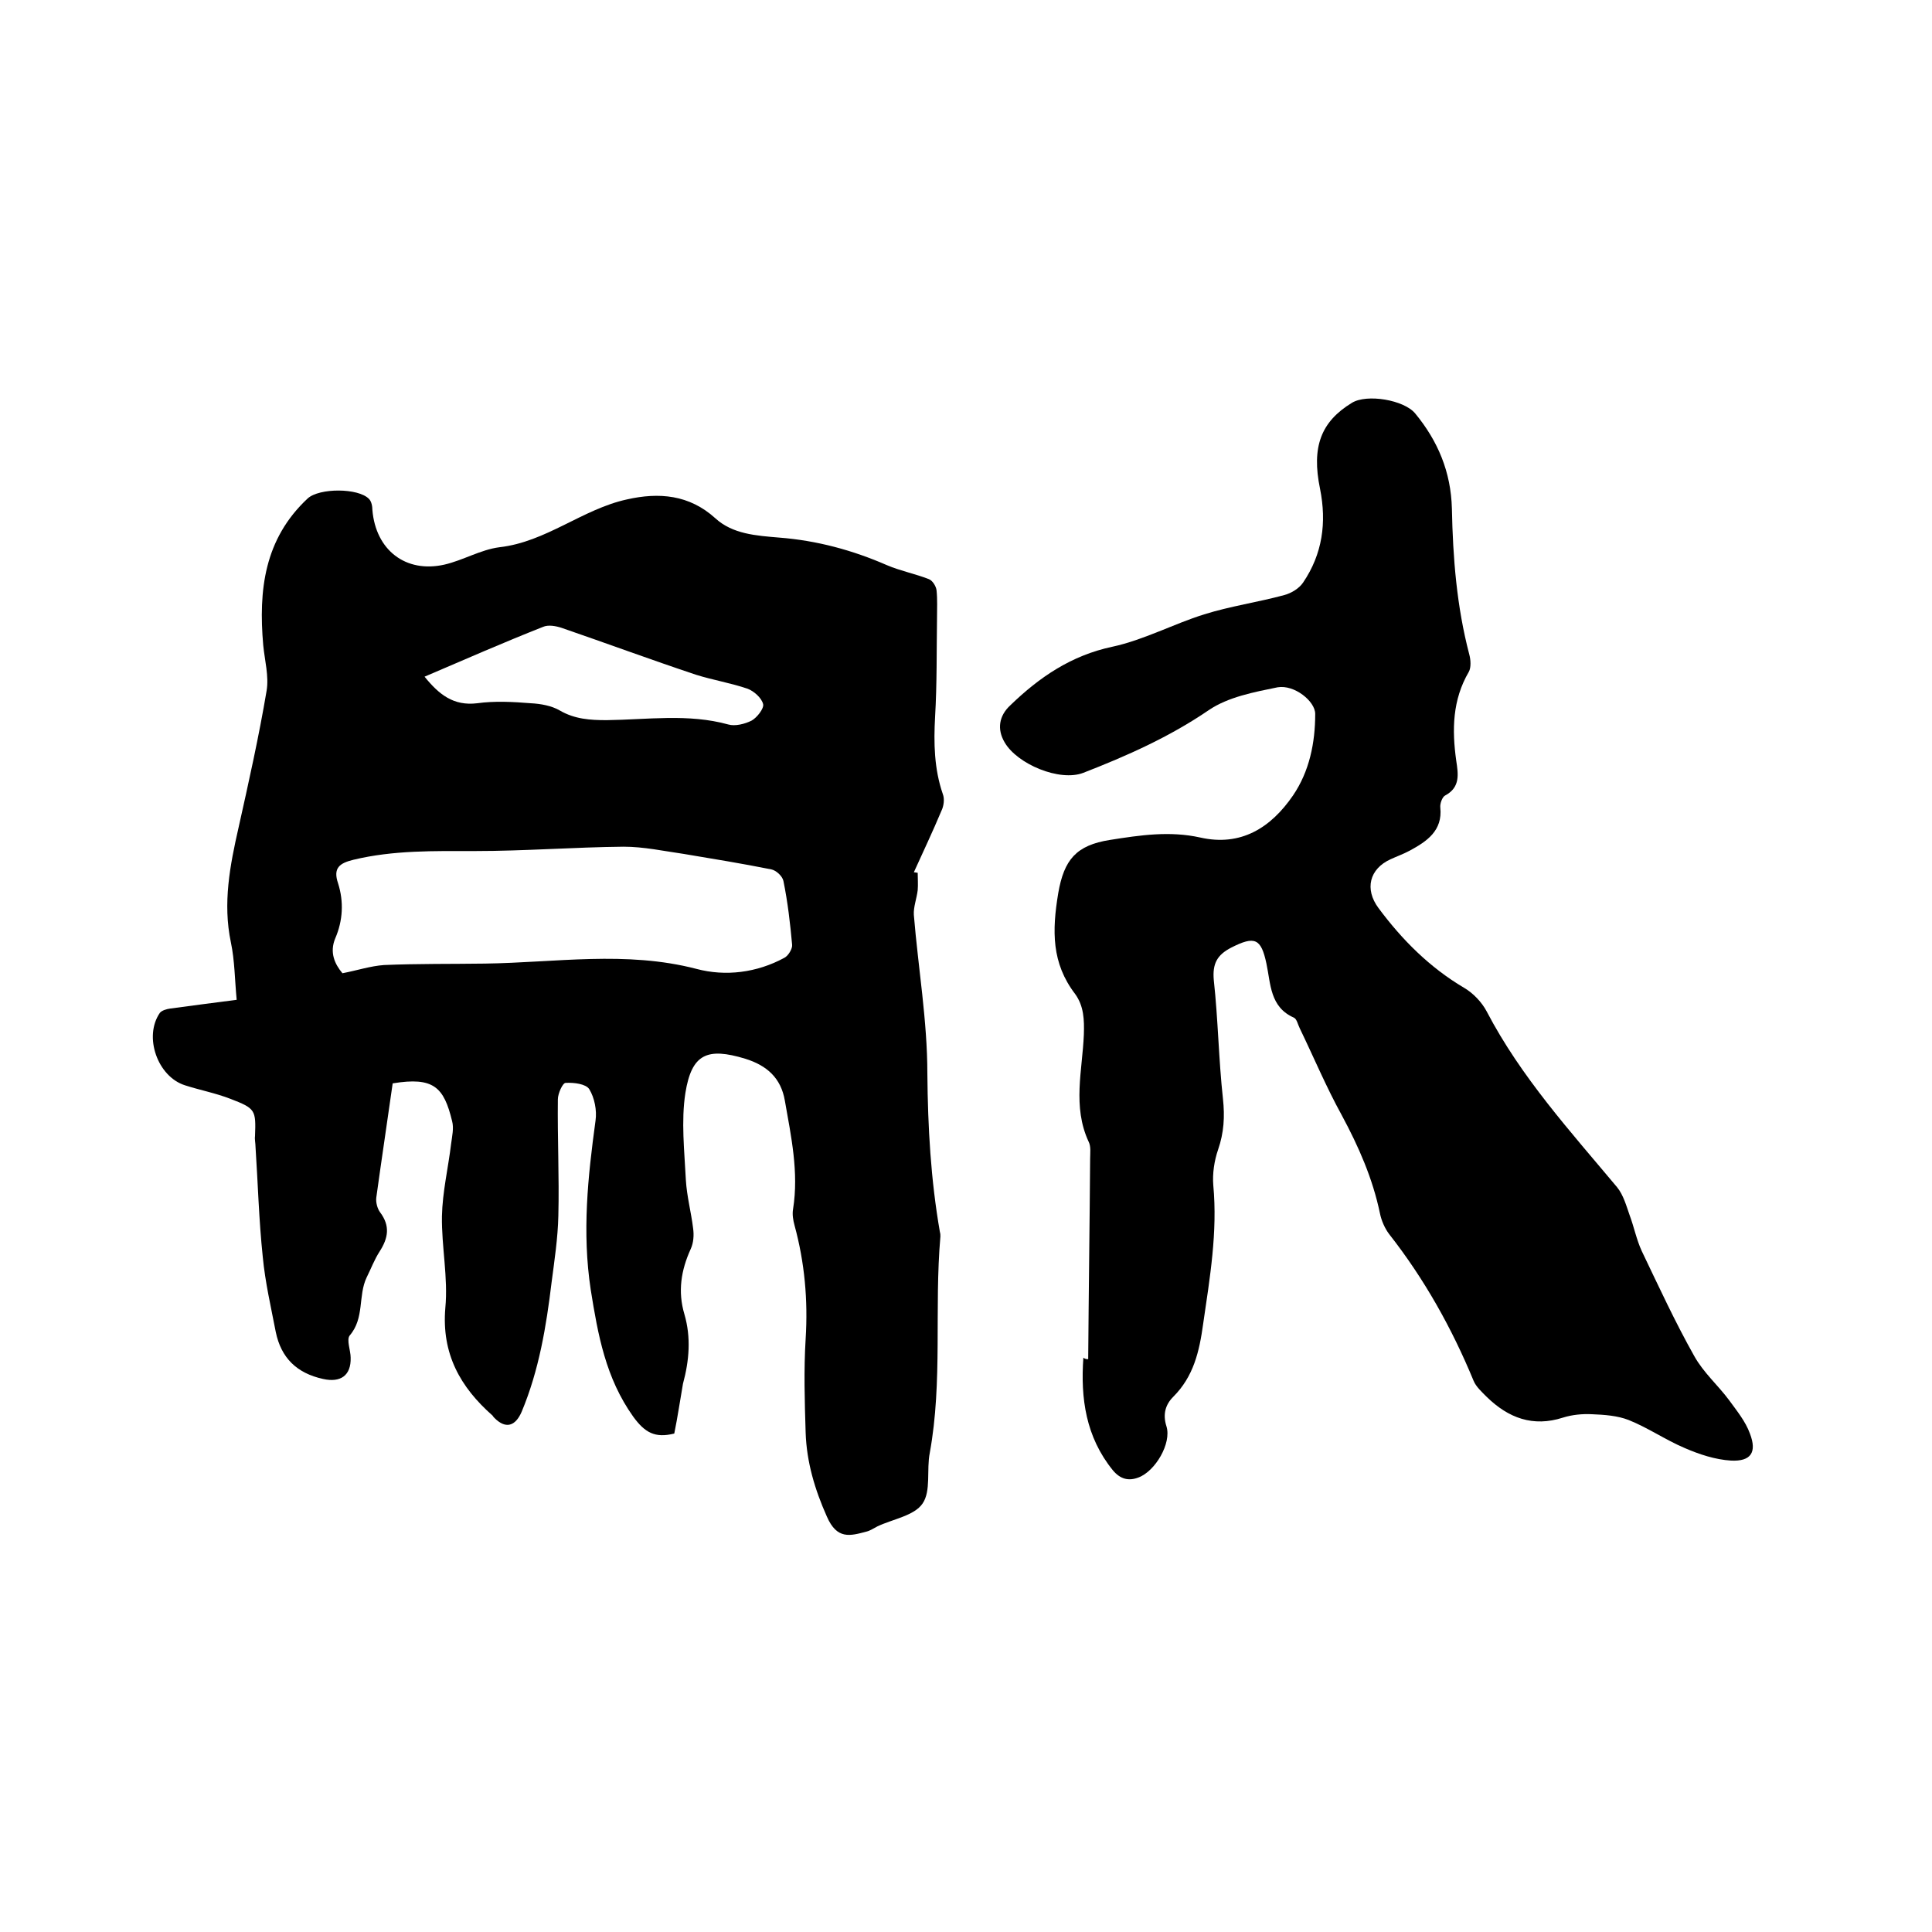 <svg enable-background="new 0 0 400 400" viewBox="0 0 400 400" xmlns="http://www.w3.org/2000/svg"><path d="m139.6 296.8c-4 1-6.1-.2-8.5-3.5-5.7-8-7.3-16.9-8.8-26.3-1.8-11.9-.6-23.3 1-35 .3-2.1-.2-4.7-1.3-6.5-.7-1.1-3.2-1.4-4.9-1.3-.6 0-1.6 2.2-1.6 3.4-.1 8 .3 16.1.1 24.1-.1 4.6-.8 9.2-1.4 13.8-1.1 9.1-2.6 18.2-6.2 26.8-1.3 3-3.3 3.6-5.6 1.3-.1-.1-.3-.3-.4-.5-6.7-5.9-10.6-12.8-9.8-22.3.6-6.3-.8-12.7-.7-19 .1-5 1.3-10 1.9-15 .2-1.6.6-3.2.2-4.7-1.7-7-3.8-9.2-12.3-7.8-1.1 7.8-2.3 15.7-3.4 23.7-.1.9.2 2.2.8 3 2.1 2.8 1.7 5.3-.1 8.1-1.1 1.7-1.8 3.6-2.7 5.4-1.8 3.8-.4 8.4-3.5 12-.7.9.2 3.1.2 4.6.1 3.7-2.1 5.2-5.7 4.4-5.5-1.2-8.7-4.4-9.8-9.7-1-5.2-2.2-10.3-2.7-15.6-.8-7.6-1-15.2-1.5-22.8 0-.7-.2-1.5-.1-2.2.2-5.4.1-5.7-5.1-7.7-3.1-1.2-6.3-1.8-9.4-2.8-5.7-1.8-8.6-10.1-5.2-15 .4-.5 1.4-.8 2.2-.9 4.5-.6 9-1.2 13.7-1.8-.4-4.2-.4-8.1-1.2-11.9-1.7-8.1-.2-15.9 1.6-23.8 2.1-9.4 4.2-18.8 5.8-28.3.5-3-.4-6.3-.7-9.4-1-11.4.2-22 9.2-30.4 2.4-2.2 10.5-2.2 12.7.1.5.5.7 1.5.7 2.3.7 8.3 6.9 13.1 14.9 11.3 3.9-.9 7.5-3.1 11.4-3.6 9.7-1.1 17.2-7.9 26.4-9.9 6.6-1.5 12.9-1 18.3 3.9 3.6 3.3 8.5 3.6 13.2 4 7.8.6 15.2 2.6 22.3 5.7 2.8 1.2 5.9 1.8 8.7 2.9.8.3 1.5 1.5 1.6 2.3.2 1.9.1 3.8.1 5.7-.1 6.8 0 13.7-.4 20.5-.3 5.4-.2 10.8 1.6 16 .4 1 .2 2.5-.3 3.5-1.8 4.3-3.8 8.5-5.7 12.7.3 0 .6.1.8.1 0 1.2.1 2.4 0 3.6-.2 1.7-.9 3.5-.8 5.1.9 11 2.8 21.9 2.8 32.9.1 11.1.7 21.9 2.6 32.8.1.3.1.6.1.9-1.3 14.9.5 30-2.2 44.8-.7 3.5.3 7.9-1.5 10.5-1.7 2.5-6.1 3.2-9.3 4.7-.8.4-1.5.9-2.3 1.1-3.4.9-6.1 1.7-8.2-3.1-2.5-5.6-4.2-11.3-4.4-17.4-.2-6.4-.4-12.9 0-19.4.5-8-.2-15.8-2.3-23.5-.3-1.1-.5-2.3-.3-3.4 1.2-7.6-.4-15-1.7-22.4-.8-4.7-3.7-7.3-8.2-8.7-7.9-2.4-11.1-1-12.4 7.1-.9 5.8-.2 12 .1 18 .2 3.4 1.1 6.7 1.5 10 .2 1.4.1 3-.5 4.3-2 4.4-2.7 8.8-1.3 13.5 1.4 4.8 1 9.6-.3 14.4-.6 3.4-1.1 6.9-1.8 10.3zm-68.7-95.3c3.1-.6 5.8-1.5 8.6-1.7 7-.3 13.9-.2 20.9-.3 14.6-.2 29.2-2.7 43.8 1.1 6 1.6 12.5.8 18.2-2.3.8-.4 1.7-1.9 1.6-2.7-.4-4.4-.9-8.8-1.8-13.2-.2-1-1.5-2.2-2.5-2.4-6-1.2-12.1-2.2-18.1-3.2-4.2-.6-8.3-1.5-12.5-1.5-10.2.1-20.5.9-30.7.9-8.5 0-16.9-.2-25.2 1.8-2.9.7-4.3 1.7-3.2 4.9 1.2 3.8 1 7.7-.6 11.4-1.2 2.9-.1 5.3 1.5 7.2zm17-61.4c3 3.7 6 6.1 10.9 5.5 3.6-.5 7.4-.3 11.1 0 2 .1 4.3.5 6 1.5 3.1 1.8 6.3 2 9.7 2 8.4-.1 16.9-1.4 25.2.9 1.4.4 3.4-.1 4.8-.8 1.1-.6 2.6-2.5 2.4-3.4-.3-1.3-1.9-2.7-3.2-3.2-3.5-1.2-7.2-1.8-10.7-2.9-9.3-3.1-18.5-6.5-27.8-9.7-1.2-.4-2.8-.7-3.9-.2-8.1 3.2-16.1 6.7-24.5 10.3z"/><path d="m225.3 281.4c.1-13.8.3-27.7.4-41.5 0-1.2.2-2.5-.3-3.5-3.4-7.3-1.3-14.8-1-22.2.1-3.1 0-5.9-1.8-8.4-4.9-6.4-4.8-13.1-3.5-20.9 1.2-6.9 3.7-9.9 10.7-11 6.3-1 12.4-1.9 18.7-.5 8.4 1.9 14.6-2 19.2-8.7 3.4-5 4.6-10.9 4.6-16.9 0-2.6-4.3-6.1-7.8-5.5-4.9 1-10.2 2-14.2 4.7-8.2 5.6-17 9.5-26 13-4.9 1.9-13.7-1.8-16.3-6.3-1.6-2.7-1.2-5.5 1.2-7.7 6-5.8 12.6-10.3 21.1-12.1 6.5-1.4 12.6-4.7 19-6.7 5.4-1.7 11.1-2.5 16.6-4 1.5-.4 3.1-1.4 3.9-2.6 4-5.9 4.9-12.4 3.5-19.4-1.8-8.7.2-13.9 6.6-17.8 3.1-1.9 10.8-.6 13.1 2.2 4.7 5.7 7.4 12.1 7.6 19.7.2 10.2 1 20.3 3.6 30.2.3 1.1.4 2.7-.1 3.6-3.4 5.8-3.5 12-2.6 18.4.4 2.7.9 5.5-2.3 7.2-.6.3-1.1 1.7-1 2.5.5 4.8-2.8 7-6.3 8.9-1.3.7-2.7 1.2-4 1.8-4.4 2-5.4 6.2-2.5 10.1 4.9 6.6 10.6 12.3 17.7 16.5 1.9 1.1 3.7 3 4.7 4.9 7.1 13.6 17.3 24.8 27 36.4 1.3 1.6 1.9 3.8 2.6 5.8.9 2.4 1.4 5 2.5 7.4 3.5 7.3 6.9 14.7 10.9 21.8 1.9 3.4 4.9 6 7.2 9.1 1.6 2.2 3.4 4.4 4.3 6.9 1.5 3.9.2 5.8-3.9 5.6-3.3-.2-6.6-1.3-9.6-2.6-4-1.7-7.6-4.2-11.6-5.8-2.3-.9-5-1.1-7.6-1.2-2-.1-4.1.1-6 .7-6.2 2-11.3.1-15.8-4.3-1-1-2.2-2.1-2.7-3.3-4.5-10.9-10.2-21.1-17.5-30.4-.9-1.2-1.6-2.8-1.9-4.3-1.5-7.2-4.4-13.8-7.9-20.3-3.2-5.8-5.8-12-8.7-18-.4-.8-.6-1.9-1.2-2.2-5-2.2-4.8-7-5.7-11.2-1.1-5.2-2.4-5.8-7.3-3.3-2.9 1.5-3.9 3.3-3.6 6.7.9 8.2 1 16.4 1.9 24.6.4 3.7.2 7-1 10.5-.8 2.3-1.2 5-1 7.4.9 9.7-.7 19.1-2.1 28.7-.8 5.8-2 10.9-6.2 15.1-1.6 1.6-2.2 3.6-1.4 6.1 1.1 3.5-2.3 9.3-5.8 10.6-2.1.8-3.8.3-5.3-1.5-5.6-6.9-6.7-14.9-6.1-23.3.4.3.7.3 1 .3z"/></svg>